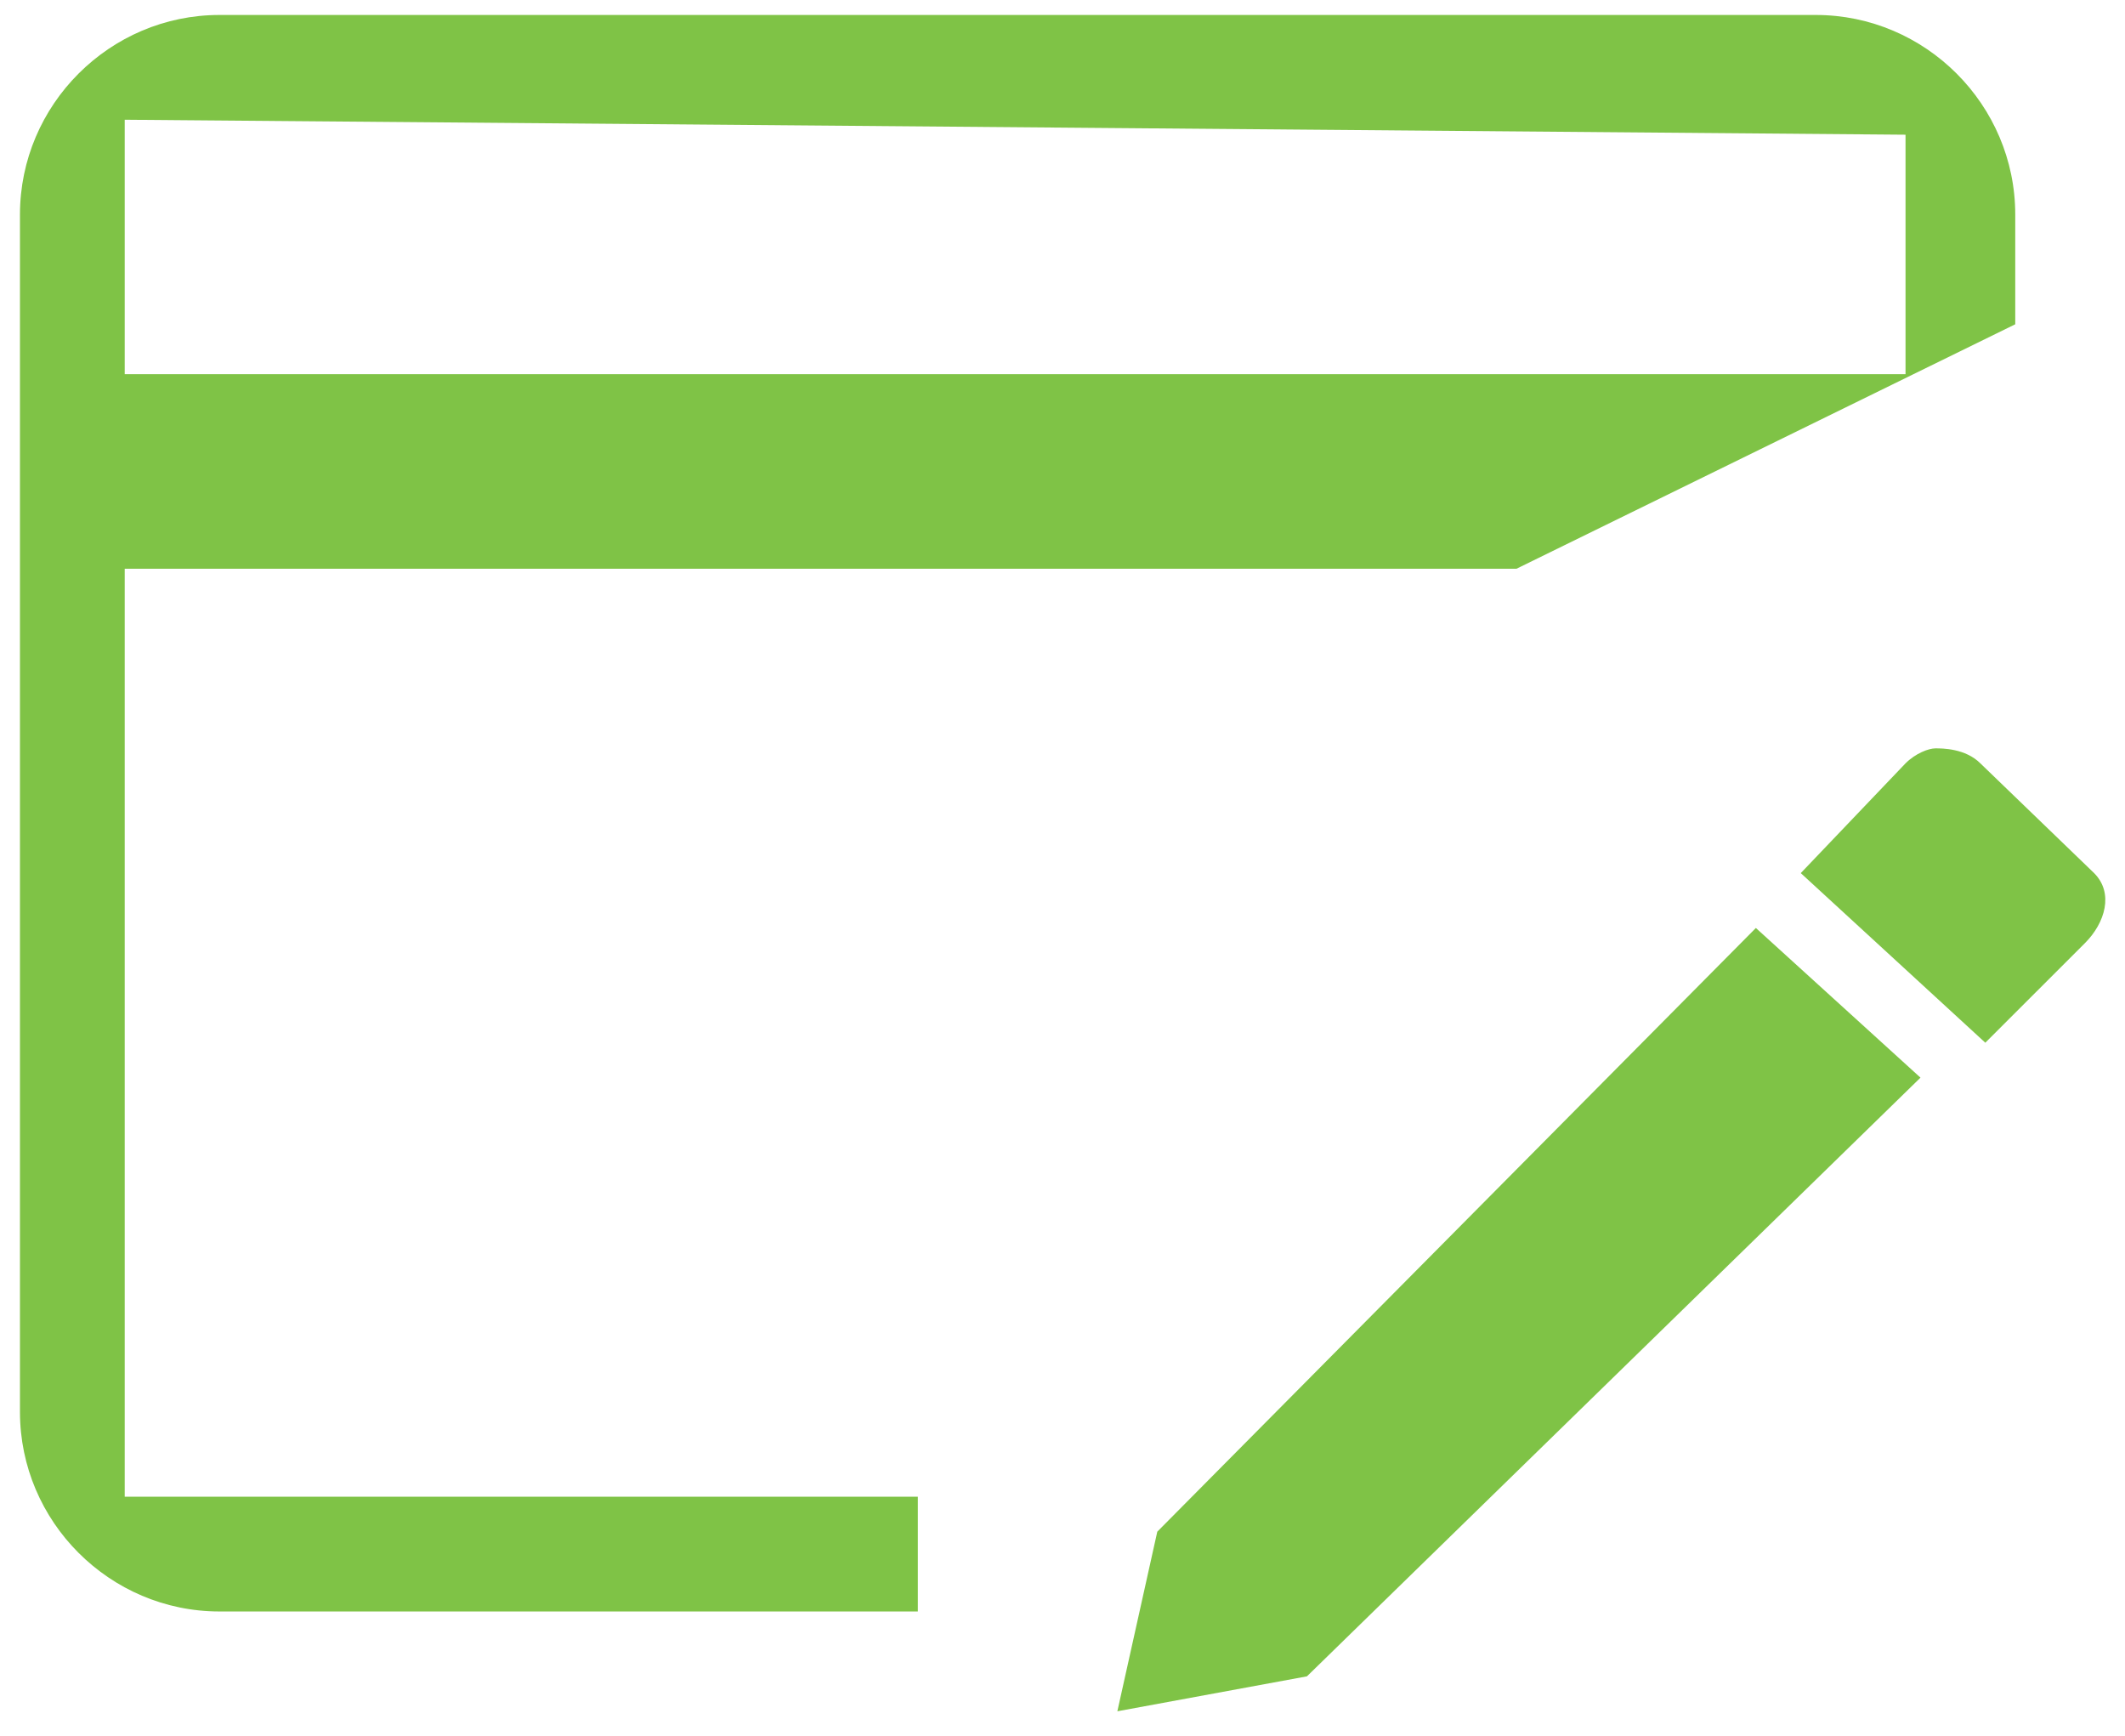 <svg width="71" height="58" viewBox="0 0 71 58" fill="none" xmlns="http://www.w3.org/2000/svg">
<path d="M38.667 51.167L58.667 31L64.167 36L43.667 56L37.333 57.167L38.667 51.167ZM66.167 25.5L69.968 29.167C70.635 29.833 70.333 30.833 69.667 31.5L66.333 34.833L60.167 29.167L63.667 25.5C64 25.167 64.438 25 64.667 25C64.896 25 65.667 25 66.167 25.5ZM30.667 50H4.167V19H50.667L67.333 10.833V7.167C67.333 3.5 64.333 0.5 60.667 0.5H7.333C3.667 0.5 0.667 3.5 0.667 7.167V47.167C0.667 50.833 3.667 53.833 7.333 53.833H30.667V50ZM4.167 4L63.667 4.5V12.5H4.167V4Z" fill="rgb(127, 195, 70)"/>
</svg>
